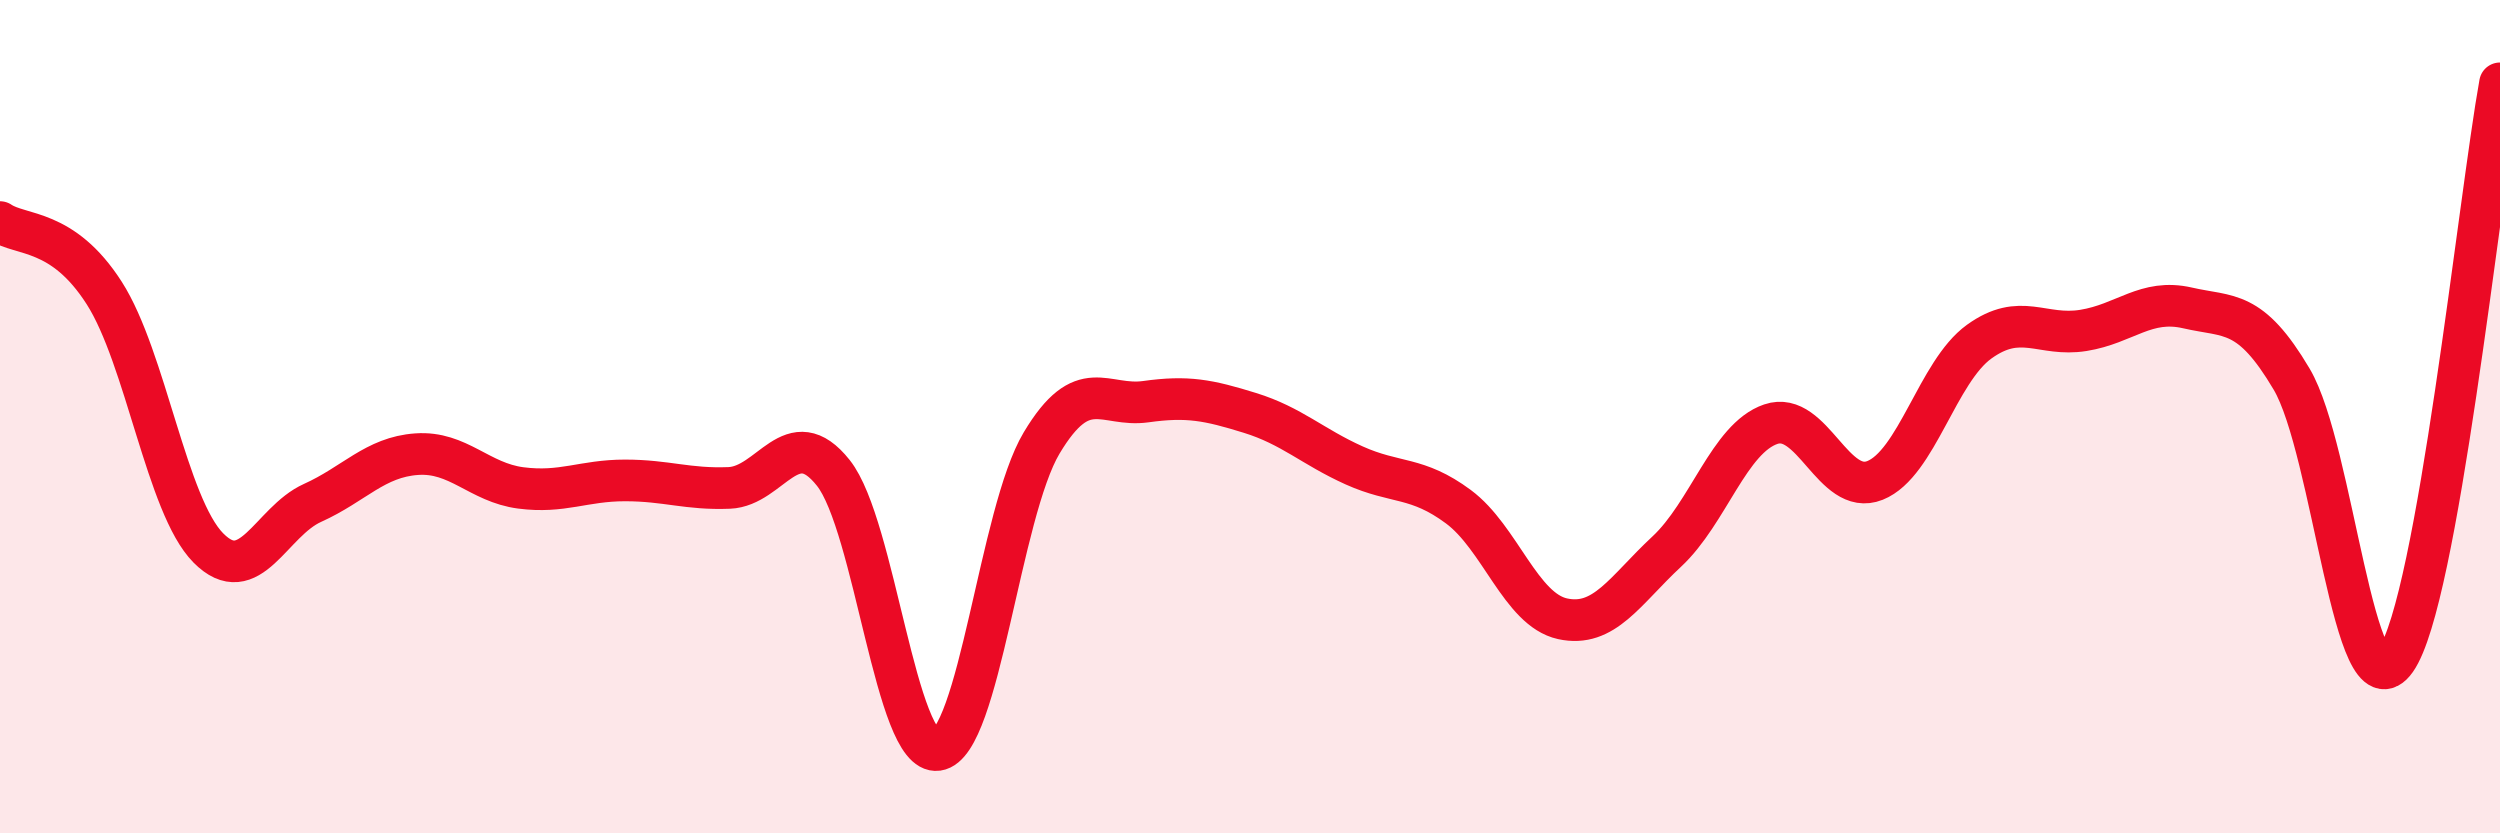 
    <svg width="60" height="20" viewBox="0 0 60 20" xmlns="http://www.w3.org/2000/svg">
      <path
        d="M 0,5.33 C 0.5,5.67 1.5,5.47 2.5,7.03 C 3.5,8.59 4,12.14 5,13.15 C 6,14.16 6.5,12.52 7.5,12.07 C 8.5,11.62 9,10.97 10,10.9 C 11,10.83 11.5,11.58 12.5,11.71 C 13.5,11.84 14,11.53 15,11.53 C 16,11.53 16.5,11.75 17.5,11.71 C 18.5,11.67 19,10.09 20,11.35 C 21,12.61 21.5,18.14 22.5,18 C 23.5,17.86 24,12.3 25,10.63 C 26,8.96 26.5,9.78 27.5,9.64 C 28.5,9.5 29,9.6 30,9.91 C 31,10.22 31.5,10.72 32.5,11.17 C 33.5,11.62 34,11.42 35,12.16 C 36,12.9 36.5,14.63 37.5,14.85 C 38.5,15.07 39,14.17 40,13.24 C 41,12.31 41.5,10.52 42.5,10.18 C 43.5,9.84 44,11.93 45,11.53 C 46,11.13 46.5,8.92 47.5,8.2 C 48.5,7.48 49,8.09 50,7.93 C 51,7.77 51.5,7.16 52.5,7.39 C 53.5,7.62 54,7.41 55,9.1 C 56,10.79 56.5,17.26 57.5,15.84 C 58.5,14.42 59.5,4.77 60,2L60 20L0 20Z"
        fill="#EB0A25"
        opacity="0.1"
        stroke-linecap="round"
        stroke-linejoin="round"
      />
      <path
        d="M 0,5.33 C 0.5,5.67 1.5,5.47 2.5,7.03 C 3.5,8.59 4,12.14 5,13.15 C 6,14.16 6.5,12.52 7.5,12.07 C 8.5,11.62 9,10.97 10,10.9 C 11,10.83 11.5,11.58 12.5,11.71 C 13.5,11.84 14,11.53 15,11.53 C 16,11.53 16.5,11.75 17.5,11.71 C 18.5,11.67 19,10.09 20,11.35 C 21,12.61 21.5,18.14 22.5,18 C 23.5,17.86 24,12.3 25,10.63 C 26,8.96 26.5,9.78 27.5,9.64 C 28.5,9.5 29,9.6 30,9.91 C 31,10.22 31.5,10.72 32.5,11.17 C 33.5,11.62 34,11.42 35,12.16 C 36,12.9 36.5,14.63 37.5,14.85 C 38.5,15.07 39,14.17 40,13.24 C 41,12.31 41.5,10.52 42.5,10.18 C 43.5,9.84 44,11.93 45,11.53 C 46,11.13 46.5,8.92 47.5,8.2 C 48.5,7.48 49,8.09 50,7.93 C 51,7.77 51.5,7.16 52.5,7.39 C 53.5,7.62 54,7.41 55,9.1 C 56,10.79 56.5,17.26 57.5,15.84 C 58.5,14.42 59.5,4.77 60,2"
        stroke="#EB0A25"
        stroke-width="1"
        fill="none"
        stroke-linecap="round"
        stroke-linejoin="round"
      />
    </svg>
  